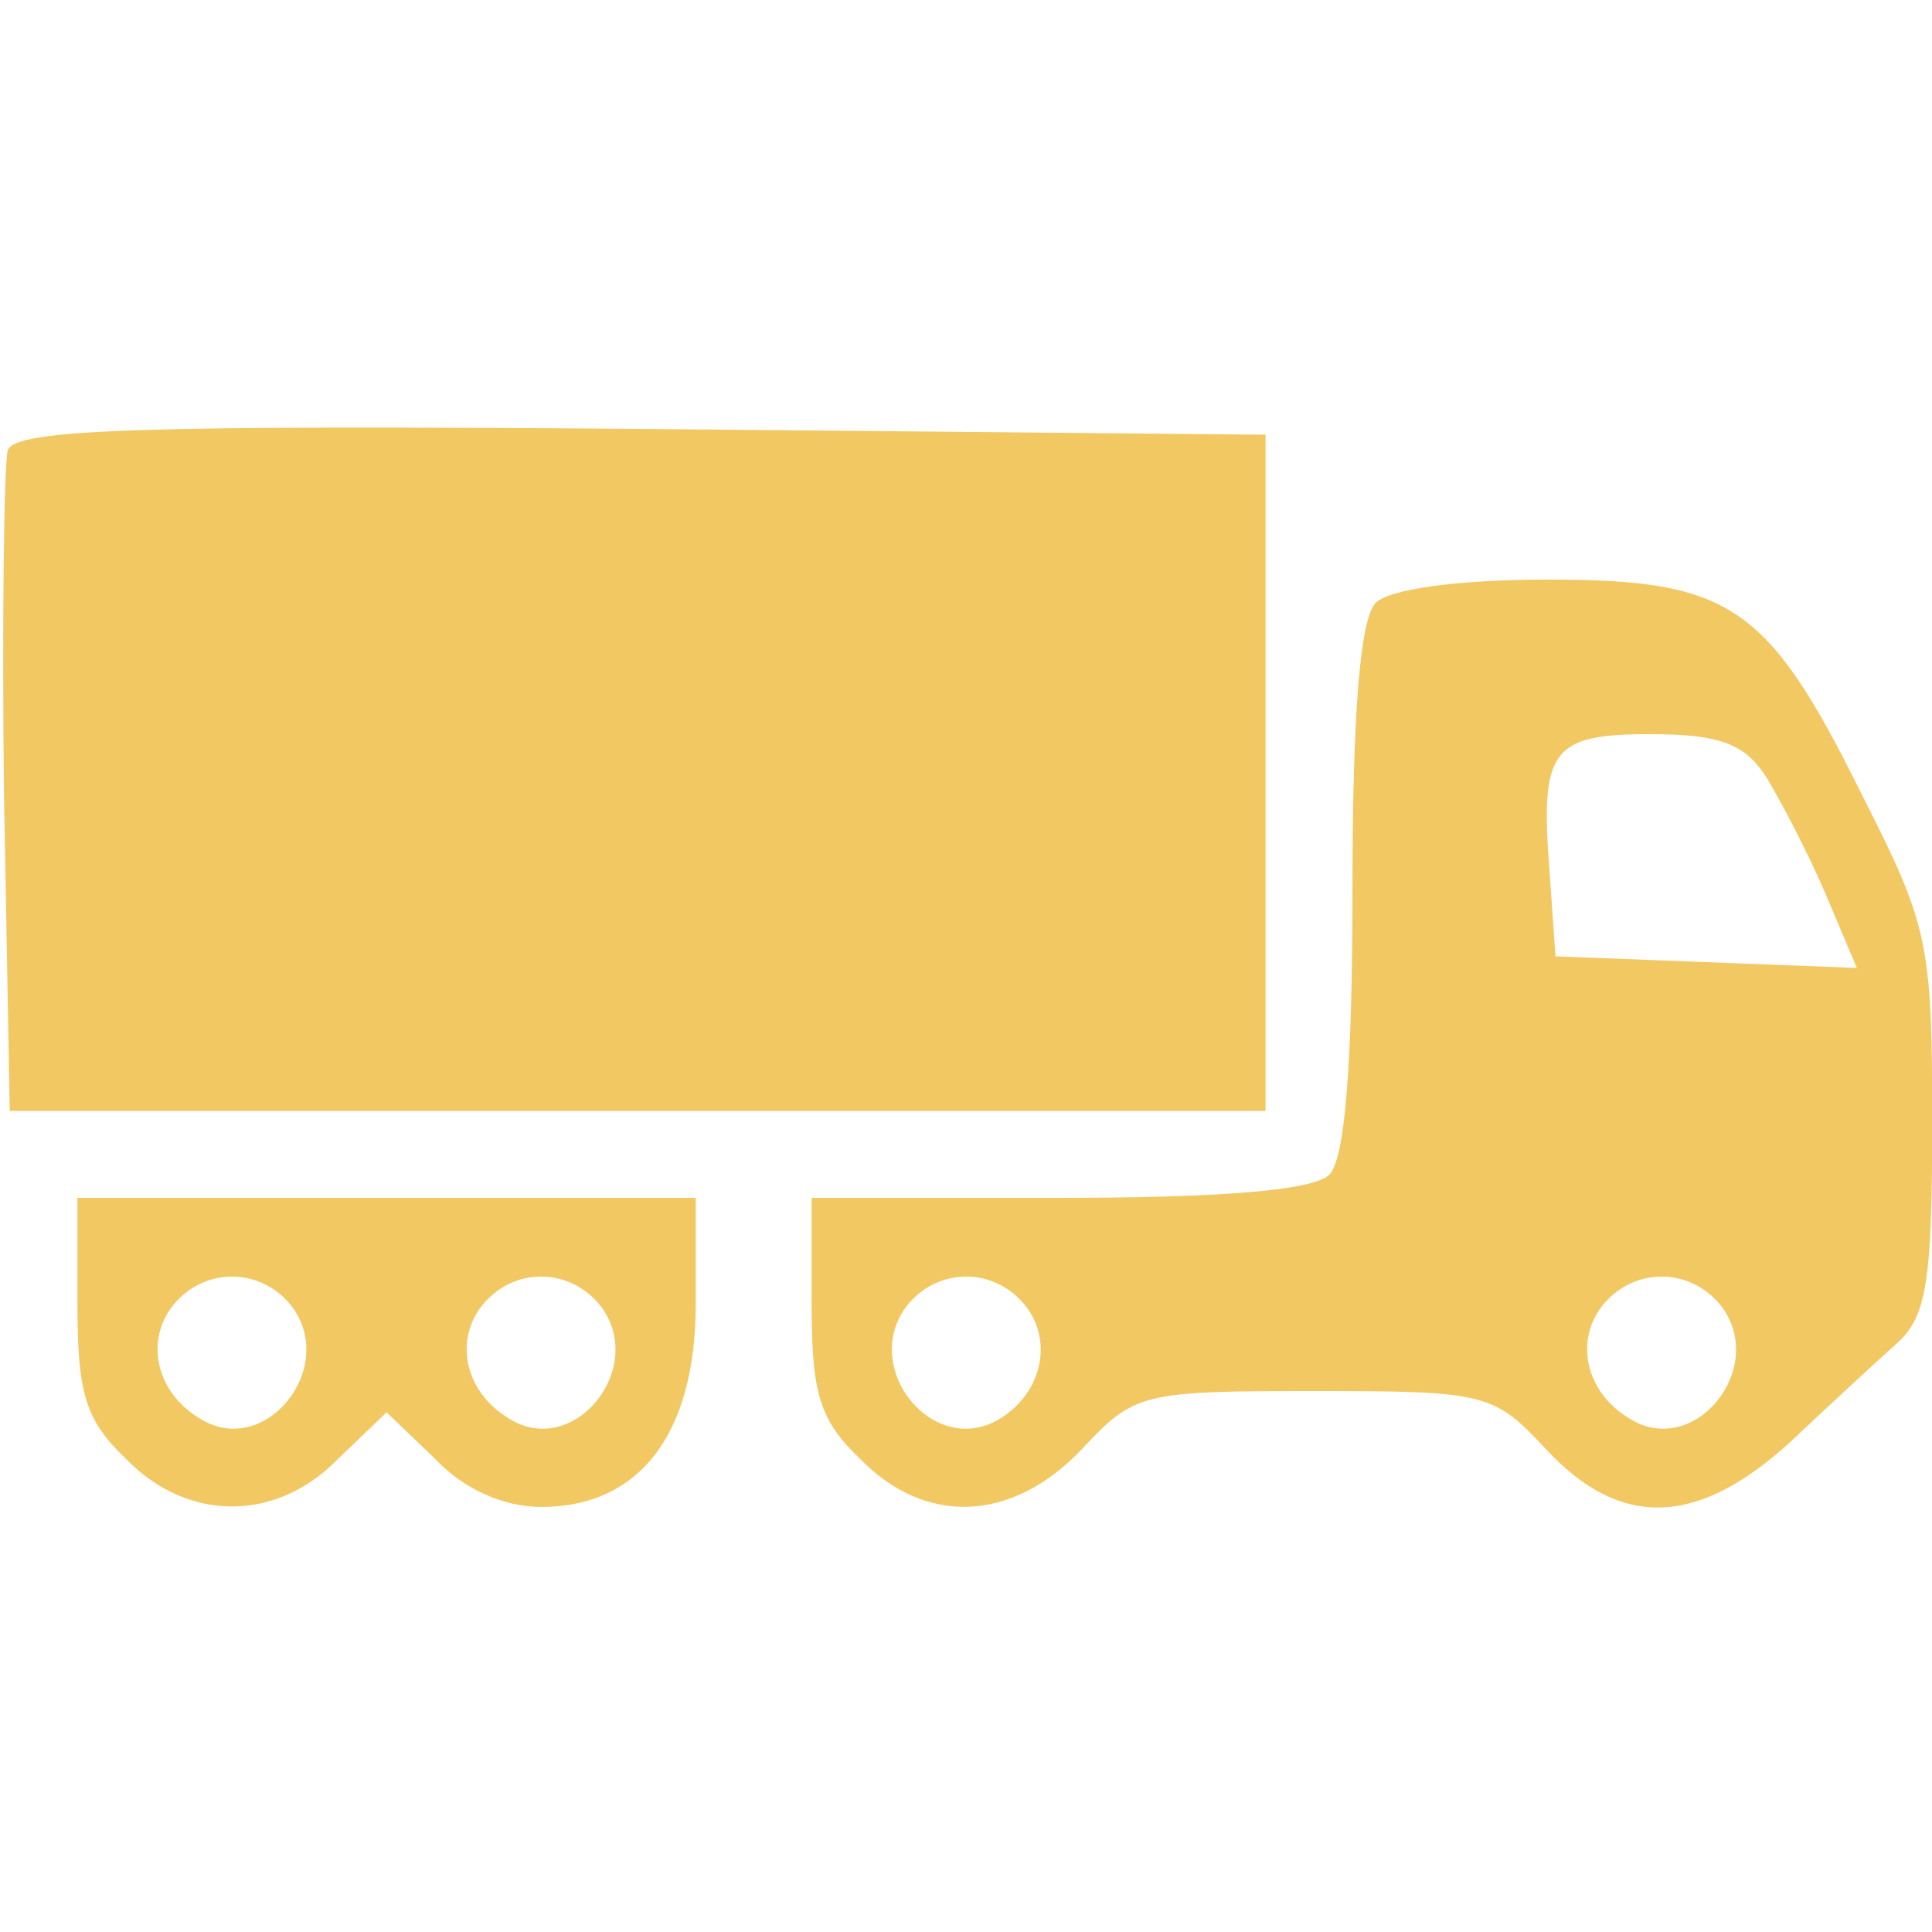 <?xml version="1.0" encoding="UTF-8"?> <svg xmlns="http://www.w3.org/2000/svg" width="21" height="21" viewBox="0 0 21 21" fill="none"><g clip-path="url(#clip0_1_285)"><path d="M0.085 4.893C0.043 5.04 0.022 6.72 0.043 8.61L0.106 12.075H6.931H13.756V8.4V4.725L6.973 4.662C1.555 4.62 0.169 4.662 0.085 4.893Z" fill="#F2C863"></path><path d="M14.954 6.552C14.786 6.72 14.701 7.728 14.701 9.66C14.701 11.592 14.617 12.6 14.45 12.768C14.281 12.936 13.316 13.02 11.509 13.02H8.822V14.175C8.822 15.141 8.906 15.435 9.347 15.855C10.06 16.59 11.005 16.548 11.761 15.75C12.329 15.141 12.412 15.12 14.281 15.12C16.151 15.12 16.235 15.141 16.802 15.75C17.62 16.632 18.46 16.59 19.468 15.666C19.867 15.288 20.392 14.805 20.602 14.616C20.939 14.322 21.002 13.965 21.002 12.201C21.002 10.248 20.959 10.059 20.245 8.652C19.216 6.573 18.817 6.3 16.823 6.3C15.835 6.3 15.101 6.405 14.954 6.552ZM19.195 8.442C19.363 8.715 19.657 9.282 19.846 9.723L20.183 10.521L18.544 10.458L16.907 10.395L16.843 9.471C16.738 8.148 16.864 7.98 17.936 7.98C18.692 7.98 18.965 8.085 19.195 8.442ZM11.132 14.175C11.447 14.553 11.341 15.12 10.88 15.414C10.145 15.876 9.326 14.847 9.872 14.175C10.207 13.776 10.796 13.776 11.132 14.175ZM18.692 14.175C19.238 14.847 18.419 15.876 17.704 15.414C17.221 15.12 17.116 14.553 17.431 14.175C17.767 13.776 18.355 13.776 18.692 14.175Z" fill="#F2C863"></path><path d="M0.842 14.175C0.842 15.141 0.926 15.435 1.367 15.855C2.039 16.548 3.005 16.548 3.677 15.855L4.202 15.351L4.727 15.855C5.042 16.191 5.483 16.38 5.882 16.38C6.953 16.38 7.562 15.582 7.562 14.175V13.02H4.202H0.842V14.175ZM3.152 14.175C3.698 14.847 2.879 15.876 2.165 15.414C1.682 15.12 1.577 14.553 1.892 14.175C2.228 13.776 2.816 13.776 3.152 14.175ZM6.512 14.175C7.058 14.847 6.239 15.876 5.525 15.414C5.042 15.12 4.937 14.553 5.252 14.175C5.588 13.776 6.176 13.776 6.512 14.175Z" fill="#F2C863"></path></g><defs><clipPath id="clip0_1_285"><rect width="21" height="21" fill="white"></rect></clipPath></defs></svg> 